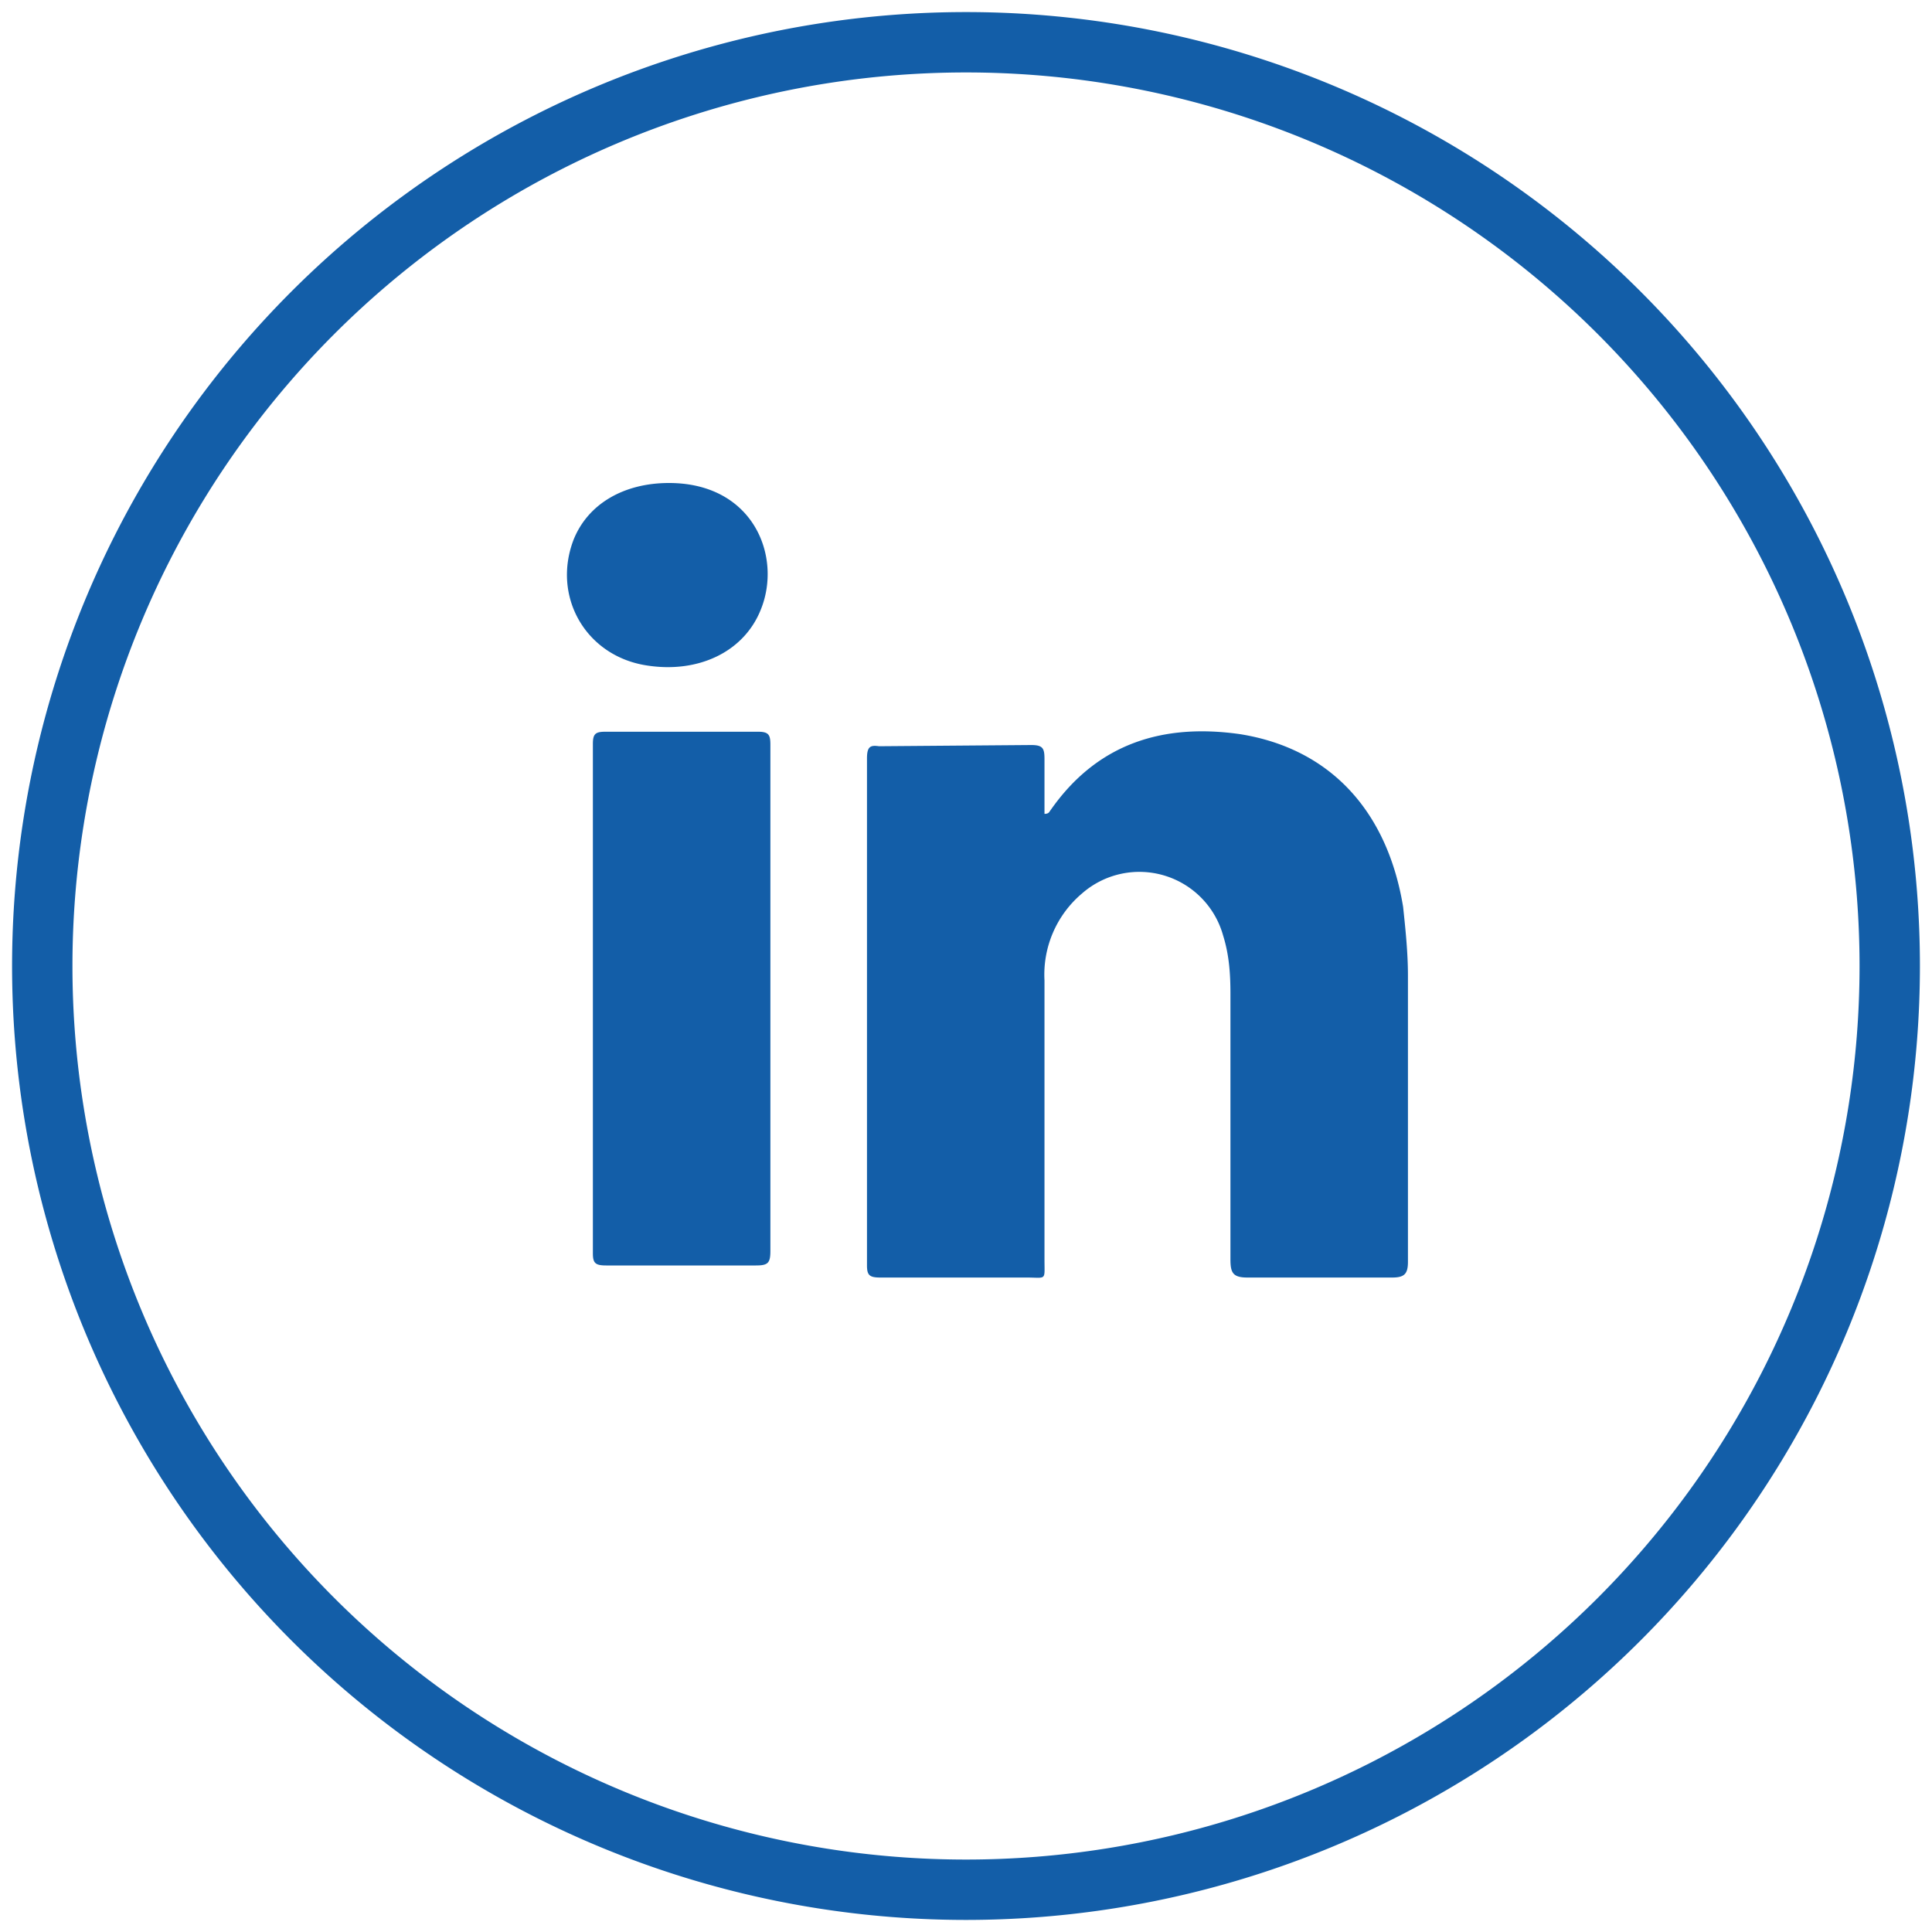 <svg xmlns="http://www.w3.org/2000/svg" viewBox="0 0 160 160"><g fill="#135ea8" fill-rule="evenodd"><path d="M80 159A79 79 0 1 1 80 1a79 79 0 0 1 0 158zm0-5A74 74 0 1 0 80 6a74 74 0 0 0 0 148z"/><path d="M63.8 82.8v20.8c0 1-.2 1.2-1.2 1.2H50.2c-.9 0-1.1-.2-1.1-1V61.6c0-.8.2-1 1-1h12.7c.9 0 1 .3 1 1.1v21m22.7-15.3c.4 0 .4-.2.5-.3 3.9-5.6 9.4-7.2 15.7-6.3 7.5 1.2 12.2 6.4 13.5 14.3.2 1.9.4 3.8.4 5.7v23.7c0 1-.3 1.3-1.3 1.3h-12c-1.2 0-1.4-.4-1.4-1.5v-22c0-1.6-.1-3.2-.6-4.8A7.2 7.2 0 0 0 89.6 74a8.8 8.8 0 0 0-3.1 7.2v23.1c0 1.8.2 1.5-1.5 1.5H72.9c-.9 0-1.1-.2-1.1-1v-42c0-1 .3-1.1 1-1l12.6-.1c1 0 1.1.3 1.1 1.2v4.6M55.4 40c7 0 9.4 6.1 7.6 10.5-1.4 3.5-5.2 5.3-9.5 4.6-5-.8-7.8-5.7-6-10.4 1.2-3 4.2-4.7 7.9-4.7" fill-rule="nonzero"/></g></svg>